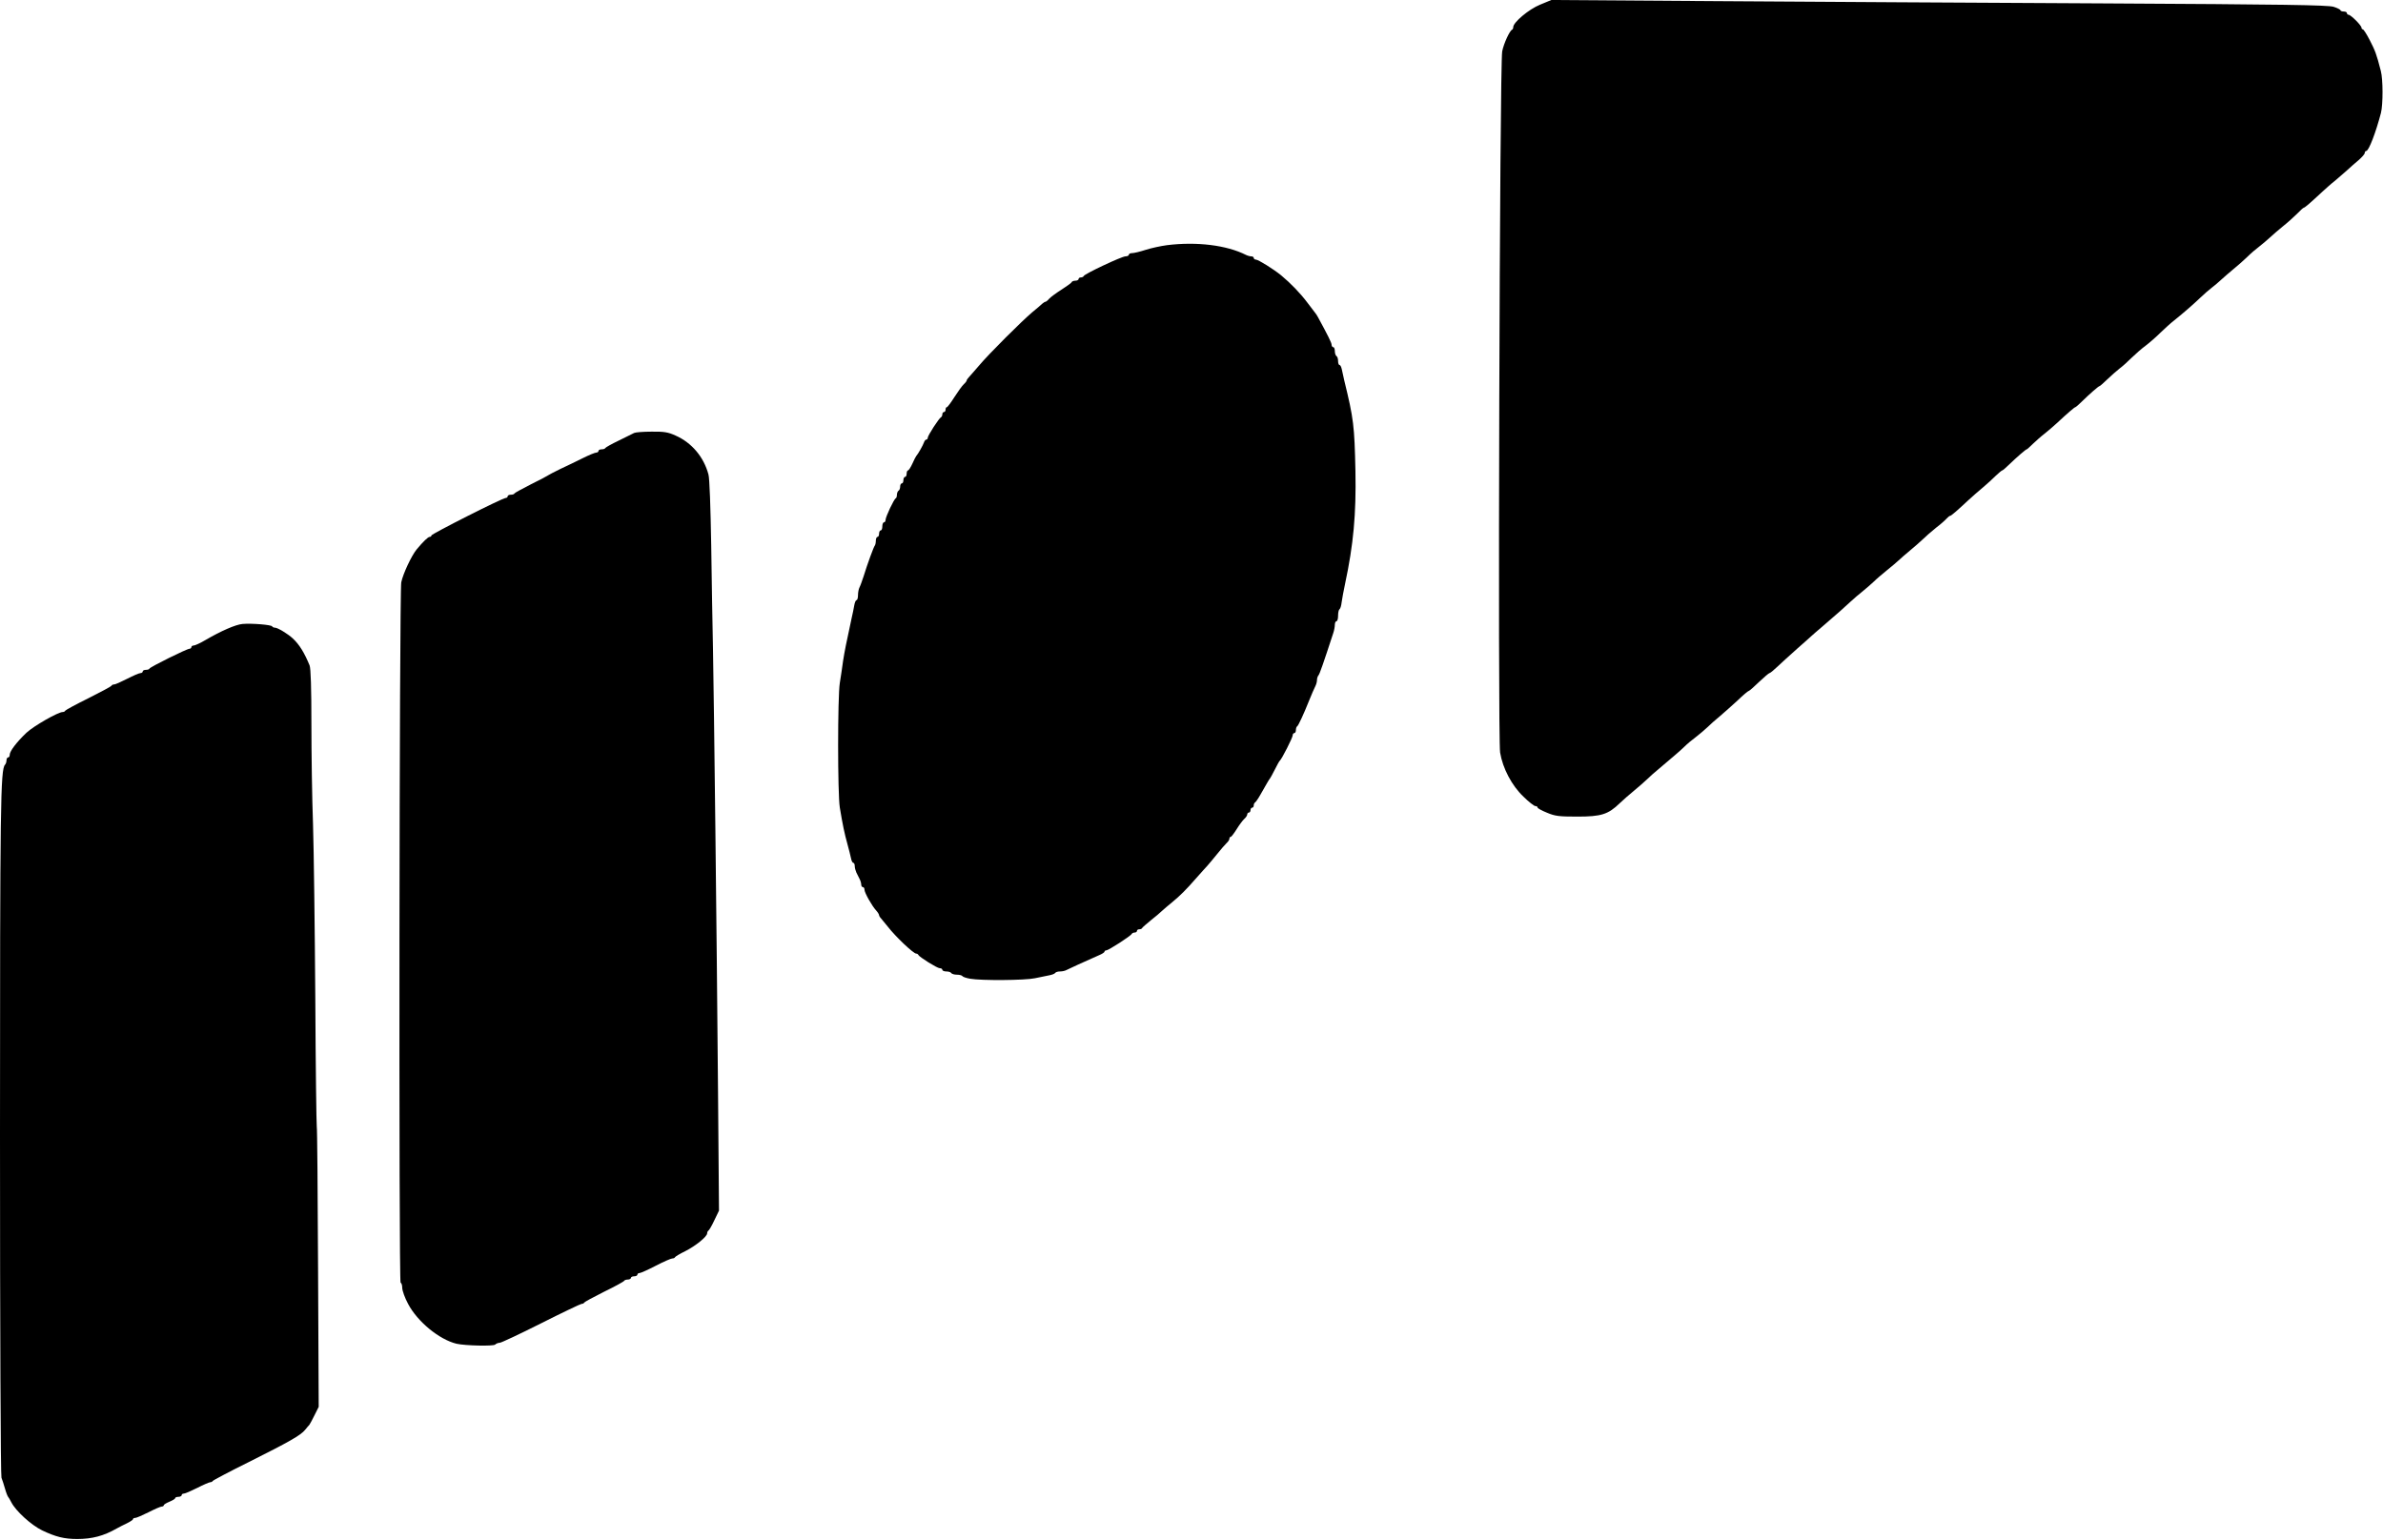 <?xml version="1.0" encoding="UTF-8"?> <svg xmlns="http://www.w3.org/2000/svg" width="1959" height="1266" viewBox="0 0 1959 1266" fill="none"><path d="M1266 3.867C1256.8 7.6 1244 18.4 1244 22.267C1244 23.2 1243.6 24.133 1243.07 24.4C1241.07 25.2 1236.27 35.6 1234.93 42.133C1232.8 51.6 1231.2 606.8 1233.2 618.8C1235.33 631.733 1242.8 646 1252.4 655.067C1256.67 659.333 1261.2 662.8 1262.13 662.8C1263.2 662.8 1264 663.333 1264 664C1264 664.667 1267.47 666.533 1271.73 668.267C1278.4 671.067 1281.47 671.467 1296.67 671.467C1316.27 671.467 1322 669.733 1331.6 660.4C1334.4 657.733 1339.73 653.067 1343.33 650.133C1346.93 647.2 1351.73 642.933 1354 640.8C1356.27 638.533 1360.53 634.8 1363.47 632.4C1377.73 620.267 1380.67 617.867 1384.53 614.133C1386.8 611.867 1391.07 608.267 1394 606.133C1396.93 603.867 1401.2 600.267 1403.47 598.133C1405.73 595.867 1410.4 591.733 1414 588.8C1417.47 585.867 1424 580 1428.53 575.867C1432.93 571.6 1437.07 568.133 1437.6 568.133C1438.13 568.133 1441.87 564.8 1446 560.8C1450.27 556.8 1454.13 553.467 1454.67 553.467C1455.2 553.467 1458 551.2 1460.93 548.4C1463.73 545.733 1471.2 538.933 1477.33 533.467C1483.6 528 1488.93 523.2 1489.33 522.8C1489.73 522.4 1494.13 518.533 1499.33 514.133C1512.8 502.533 1515.6 500 1521.2 494.8C1524 492.267 1528.53 488.267 1531.33 486.133C1534.13 483.867 1538.27 480.267 1540.53 478.133C1542.8 475.867 1547.73 471.733 1551.33 468.8C1555.07 465.867 1559.2 462.267 1560.8 460.8C1562.27 459.333 1566.53 455.733 1570 452.8C1573.6 449.867 1578.4 445.6 1580.67 443.467C1582.93 441.2 1587.73 437.067 1591.33 434.133C1595.07 431.333 1598.93 427.867 1600.13 426.533C1601.33 425.2 1602.67 424.133 1603.2 424.133C1604 424.133 1608.53 420.267 1618.67 410.8C1621.47 408.267 1626.53 403.733 1630.13 400.8C1633.6 397.867 1638.4 393.467 1640.8 391.067C1643.2 388.8 1645.6 386.8 1646 386.8C1646.4 386.8 1648.8 384.8 1651.2 382.4C1658 375.867 1665.33 369.467 1666.13 369.467C1666.4 369.467 1668.67 367.467 1671.07 365.067C1673.47 362.8 1677.73 358.933 1680.53 356.8C1683.33 354.533 1688 350.667 1690.67 348.133C1700.13 339.333 1705.47 334.8 1706.13 334.8C1706.4 334.8 1708.8 332.8 1711.2 330.4C1717.73 324 1725.2 317.467 1726 317.467C1726.4 317.467 1729.2 314.933 1732.27 312C1735.47 308.933 1740 304.933 1742.4 303.067C1744.93 301.2 1749.33 297.2 1752.4 294.133C1755.47 291.2 1760.67 286.533 1764 284.133C1767.33 281.6 1772.8 276.8 1776.13 273.467C1779.6 270.133 1784.53 265.6 1787.33 263.467C1795.6 256.8 1802.93 250.4 1808.8 244.8C1811.87 241.867 1816.13 238.133 1818.27 236.533C1820.4 234.933 1824 231.867 1826.13 229.867C1828.27 227.867 1832.8 224 1836 221.333C1839.33 218.667 1844.4 214.133 1847.33 211.333C1850.27 208.4 1854.8 204.533 1857.33 202.667C1859.87 200.667 1863.87 197.333 1866 195.333C1868.27 193.2 1873.07 189.067 1876.67 186.133C1880.4 183.2 1885.6 178.533 1888.27 175.867C1890.93 173.067 1893.47 170.8 1893.87 170.8C1894.67 170.8 1899.33 166.8 1909.33 157.467C1912.13 154.933 1916.53 150.933 1919.33 148.8C1922 146.533 1926.4 142.667 1929.33 140.133C1932.13 137.6 1936.53 133.6 1939.2 131.467C1941.73 129.2 1944 126.667 1944 125.733C1944 124.933 1944.53 124.133 1945.2 124.133C1947.33 124.133 1953.2 108.667 1957.33 92.8C1959.07 85.733 1959.07 65.2 1957.2 58.267C1953.6 44.267 1952.53 41.6 1948.13 33.067C1945.6 28.133 1943.07 24.133 1942.4 24.133C1941.87 24.133 1941.33 23.467 1941.33 22.8C1941.33 20.933 1932.53 12.133 1930.67 12.133C1930 12.133 1929.33 11.467 1929.33 10.8C1929.33 10 1928.13 9.467 1926.67 9.467C1925.2 9.467 1924 8.933 1924 8.4C1924 7.867 1921.47 6.533 1918.4 5.6C1913.73 4.133 1877.47 3.6 1730 2.8C1629.6 2.267 1486.13 1.467 1411.33 0.933L1275.33 9.51886e-05L1266 3.867Z" fill="black"></path><path d="M959.333 201.6C954.267 202.267 946.267 204 941.733 205.467C937.2 206.933 932.267 208.133 930.667 208.133C929.2 208.133 928 208.667 928 209.467C928 210.133 926.8 210.8 925.2 210.8C922.133 210.8 891.6 225.2 890.933 226.933C890.667 227.6 889.6 228.133 888.533 228.133C887.467 228.133 886.667 228.667 886.667 229.467C886.667 230.133 885.467 230.8 884.133 230.8C882.667 230.8 881.333 231.333 881.067 231.867C880.933 232.533 877.067 235.333 872.667 238.133C868.267 240.933 863.733 244.267 862.533 245.6C861.333 247.067 859.867 248.133 859.467 248.133C858.933 248.133 857.733 248.933 856.8 249.733C855.867 250.667 852.133 253.867 848.533 256.8C840 264 812.933 290.933 804.667 300.8C801.067 305.067 797.2 309.333 796.4 310.267C795.467 311.2 794.667 312.4 794.667 312.933C794.667 313.333 793.6 314.8 792.267 316C790.933 317.2 787.6 321.867 784.667 326.4C781.733 331.067 778.933 334.8 778.4 334.8C777.733 334.8 777.333 335.733 777.333 336.8C777.333 337.867 776.8 338.8 776 338.8C775.333 338.8 774.667 339.6 774.667 340.667C774.667 341.733 774.133 342.8 773.6 343.067C772 343.733 762.667 358.133 762.667 360C762.667 360.8 762.133 361.467 761.467 361.467C760.8 361.467 760 362.533 759.6 363.733C758.8 366.133 754.533 373.6 753.333 374.8C752.933 375.2 751.467 378 750.133 381.067C748.667 384.267 747.067 386.8 746.4 386.8C745.867 386.8 745.333 388 745.333 389.467C745.333 390.933 744.8 392.133 744 392.133C743.333 392.133 742.667 393.333 742.667 394.8C742.667 396.267 742.133 397.467 741.333 397.467C740.667 397.467 740 398.667 740 400C740 401.467 739.467 403.067 738.667 403.467C738 403.867 737.333 405.467 737.333 406.8C737.333 408.133 736.933 409.467 736.4 409.733C734.933 410.267 728 425.067 728 427.467C728 428.533 727.467 429.467 726.667 429.467C726 429.467 725.333 430.933 725.333 432.8C725.333 434.667 724.8 436.133 724 436.133C723.333 436.133 722.667 437.333 722.667 438.8C722.667 440.267 722.133 441.467 721.333 441.467C720.667 441.467 720 442.933 720 444.533C720 446.267 719.6 448 719.2 448.533C718.267 449.467 712.933 464.133 709.867 474.133C708.667 477.733 707.2 481.867 706.533 483.067C705.867 484.4 705.333 487.2 705.333 489.467C705.333 491.6 704.8 493.467 704.133 493.467C703.467 493.467 702.667 495.467 702.267 497.733C701.867 500.133 700.933 504.8 700.133 508.133C695.467 529.733 694.4 535.067 693.067 543.467C692.4 548.533 691.2 556.667 690.4 561.467C688.533 572.8 688.533 652.933 690.4 664.133C692.667 677.867 694.267 685.6 696.667 694.133C697.867 698.533 699.2 703.733 699.6 705.733C700 707.867 700.8 709.467 701.467 709.467C702.133 709.467 702.667 710.667 702.667 712.133C702.667 713.6 703.333 716 704 717.467C704.8 718.933 706 721.333 706.667 722.8C707.467 724.267 708 726.4 708 727.467C708 728.533 708.667 729.467 709.333 729.467C710.133 729.467 710.667 730.4 710.667 731.6C710.667 734 716.8 744.933 720.267 748.667C721.6 750.133 722.667 751.867 722.667 752.533C722.667 753.067 723.467 754.4 724.4 755.333C725.2 756.267 727.733 759.333 729.867 762C736.267 770.267 750.933 784.133 753.2 784.133C753.867 784.133 754.667 784.533 754.933 785.2C755.733 786.933 770.4 796.133 772.533 796.133C773.733 796.133 774.667 796.667 774.667 797.467C774.667 798.133 776.133 798.8 777.867 798.8C779.733 798.8 781.6 799.333 782 800.133C782.4 800.8 784.533 801.467 786.667 801.467C788.8 801.467 790.8 802 791.2 802.667C791.6 803.333 794.533 804.267 797.6 804.8C806.8 806.4 842.667 806.133 850.667 804.4C854.667 803.6 860 802.533 862.4 802C864.8 801.6 867.067 800.667 867.467 800C867.867 799.333 869.6 798.8 871.467 798.8C873.2 798.8 875.733 798.267 877.067 797.467C879.067 796.4 889.867 791.467 903.733 785.333C906 784.4 908 783.067 908 782.533C908 781.867 908.667 781.467 909.467 781.467C911.2 781.467 929.867 769.467 930.4 767.867C930.667 767.333 931.733 766.8 932.8 766.8C933.867 766.8 934.667 766.133 934.667 765.467C934.667 764.667 935.467 764.133 936.533 764.133C937.6 764.133 938.667 763.733 938.933 763.067C939.2 762.533 942.4 759.733 946 756.8C949.733 753.867 954 750.267 955.467 748.8C957.067 747.333 960.667 744.267 963.467 742C970.133 736.533 975.067 731.6 983.333 722.133C987.067 718 991.2 713.2 992.667 711.733C994.133 710.133 997.733 705.733 1000.67 702.133C1003.6 698.4 1007.07 694.533 1008.27 693.333C1009.6 692.133 1010.67 690.533 1010.67 689.6C1010.67 688.8 1011.07 688.133 1011.73 688.133C1012.27 688.133 1014.4 685.333 1016.67 681.733C1018.8 678.267 1021.6 674.533 1022.93 673.333C1024.27 672.133 1025.33 670.533 1025.33 669.6C1025.33 668.8 1026 668.133 1026.67 668.133C1027.47 668.133 1028 667.2 1028 666.133C1028 665.067 1028.67 664.133 1029.33 664.133C1030.13 664.133 1030.67 663.333 1030.67 662.267C1030.67 661.2 1031.2 660.133 1031.73 659.867C1032.27 659.6 1034.27 656.8 1036.13 653.467C1041.6 643.867 1043.33 640.8 1044 640.133C1044.4 639.733 1046.13 636.4 1048 632.8C1049.87 629.067 1051.6 625.867 1052.13 625.467C1053.73 624.133 1062.67 606.533 1062.67 604.667C1062.67 603.6 1063.33 602.8 1064 602.8C1064.8 602.8 1065.33 601.6 1065.33 600.267C1065.33 598.8 1065.87 597.467 1066.4 597.2C1067.2 596.933 1071.87 586.933 1075.87 576.8C1078.13 571.2 1080.4 566 1081.47 563.867C1082.13 562.533 1082.67 560.4 1082.67 559.067C1082.67 557.733 1083.2 556.133 1083.87 555.333C1084.8 554.4 1088.13 544.8 1096 520.667C1096.8 518.4 1097.33 515.333 1097.33 513.733C1097.33 512.133 1098 510.8 1098.67 510.8C1099.47 510.8 1100 508.8 1100 506.267C1100 503.733 1100.53 501.333 1101.2 500.933C1101.87 500.533 1102.67 497.867 1102.93 495.2C1103.33 492.4 1104.53 485.6 1105.73 480.133C1112.67 447.733 1114.93 422.667 1114.27 387.467C1113.47 350 1112.8 344.4 1105.07 312.8C1104.4 309.867 1103.47 305.867 1103.07 303.733C1102.67 301.733 1101.87 300.133 1101.2 300.133C1100.53 300.133 1100 298.667 1100 296.933C1100 295.067 1099.47 293.2 1098.67 292.8C1098 292.4 1097.33 290.533 1097.33 288.667C1097.33 286.933 1096.8 285.467 1096 285.467C1095.33 285.467 1094.67 284.533 1094.67 283.467C1094.67 281.867 1091.6 275.733 1083.47 260.8C1082.67 259.333 1081.73 257.867 1081.33 257.467C1080.93 257.067 1078.13 253.333 1074.93 249.067C1069.07 241.2 1061.2 233.067 1053.2 226.4C1046.8 221.2 1034.4 213.467 1032.4 213.467C1031.47 213.467 1030.67 212.8 1030.67 212.133C1030.67 211.333 1029.73 210.8 1028.67 210.8C1027.6 210.8 1025.6 210.267 1024.27 209.6C1008.4 201.6 983.867 198.533 959.333 201.6Z" fill="black"></path><path d="M521.333 356C520.267 356.534 514.533 359.334 508.667 362.267C502.8 365.067 497.867 367.867 497.6 368.4C497.333 369.067 496 369.467 494.533 369.467C493.2 369.467 492 370 492 370.8C492 371.467 491.2 372.134 490.267 372.134C489.2 372.134 484.267 374.134 479.2 376.667C474.133 379.2 465.867 383.2 460.667 385.6C455.6 388.134 451.067 390.4 450.667 390.8C450.267 391.2 444 394.534 436.667 398.134C429.333 401.867 423.2 405.2 422.933 405.734C422.667 406.4 421.333 406.8 419.867 406.8C418.533 406.8 417.333 407.334 417.333 408.134C417.333 408.8 416.533 409.467 415.733 409.467C413.067 409.467 354.667 439.067 354.667 440.267C354.667 440.934 354 441.467 353.2 441.467C351.867 441.467 347.867 445.334 342.533 451.734C338.267 456.934 331.333 471.734 329.867 478.8C328.267 486.267 327.733 1054.8 329.333 1054.8C330 1054.8 330.667 1056.67 330.667 1058.93C330.667 1061.2 332.8 1067.2 335.467 1072.13C343.2 1086.8 361.067 1101.47 375.333 1104.93C382.533 1106.53 405.6 1107.07 407.067 1105.6C407.867 1104.8 409.6 1104.13 410.8 1104.13C412 1104.13 427.333 1096.93 444.8 1088.13C462.267 1079.33 477.333 1072.13 478.133 1072.13C479.067 1072.13 480 1071.73 480.267 1071.07C480.533 1070.53 487.867 1066.53 496.667 1062.13C505.467 1057.87 512.933 1053.73 513.067 1053.2C513.333 1052.67 514.667 1052.13 516.133 1052.13C517.467 1052.13 518.667 1051.47 518.667 1050.8C518.667 1050 519.867 1049.47 521.333 1049.47C522.8 1049.47 524 1048.8 524 1048.13C524 1047.33 524.8 1046.8 525.733 1046.8C526.667 1046.8 532.667 1044.13 539.067 1040.8C545.467 1037.47 551.6 1034.8 552.667 1034.8C553.6 1034.8 554.667 1034.4 554.933 1033.73C555.2 1033.2 558.933 1030.93 563.333 1028.8C572 1024.4 581.333 1016.8 581.333 1014.13C581.333 1013.2 581.867 1012.13 582.4 1011.87C582.933 1011.6 585.2 1007.87 587.2 1003.47L591.067 995.467L590.267 897.467C589.2 766.4 586.933 575.333 586.133 534.133C585.733 515.733 585.067 477.067 584.667 448.134C584.133 417.467 583.333 393.2 582.4 390.134C578.533 375.734 568.667 364 555.333 358.134C549.2 355.334 545.867 354.8 535.6 354.934C528.8 354.934 522.4 355.467 521.333 356Z" fill="black"></path><path d="M199.333 513.067C193.6 513.6 181.733 518.8 168.933 526.267C164.667 528.8 160.267 530.8 159.2 530.8C158.267 530.8 157.333 531.334 157.333 532.134C157.333 532.8 156.533 533.467 155.733 533.467C153.6 533.467 123.467 548.4 122.933 549.734C122.667 550.4 121.333 550.8 119.867 550.8C118.533 550.8 117.333 551.334 117.333 552.134C117.333 552.8 116.533 553.467 115.467 553.467C114.4 553.467 109.467 555.6 104.533 558.134C99.6 560.667 94.8 562.8 93.867 562.8C92.933 562.8 92 563.2 91.733 563.734C91.6 564.4 82.933 568.934 72.667 574.134C62.4 579.2 53.867 583.867 53.6 584.4C53.333 585.067 52.4 585.467 51.6 585.467C47.733 585.467 27.733 596.934 21.733 602.534C13.6 610.267 8 617.734 8 620.534C8 621.867 7.467 622.8 6.667 622.8C6 622.8 5.333 623.867 5.333 625.2C5.333 626.534 4.8 628.134 4.133 628.8C0.4 632.8 0 660.4 0 933.067C0 1094.27 0.533 1213.33 1.2 1215.07C1.867 1216.8 3.2 1220.8 4.133 1224.13C5.067 1227.47 6.267 1230.4 6.667 1230.8C7.067 1231.2 8.267 1233.2 9.333 1235.33C12.933 1242.4 25.6 1254 34.667 1258.4C45.867 1263.73 52.8 1265.47 63.467 1265.47C75.733 1265.47 85.333 1262.93 96 1256.8C97.867 1255.73 101.6 1253.87 104.4 1252.53C107.067 1251.2 109.333 1249.73 109.333 1249.2C109.333 1248.53 110.133 1248.13 111.2 1248.13C112.133 1248.13 117.067 1246 122.133 1243.47C127.067 1240.93 132 1238.8 132.933 1238.8C133.867 1238.8 134.667 1238.27 134.667 1237.73C134.667 1237.07 136.8 1235.87 139.333 1234.8C141.867 1233.73 144 1232.53 144 1231.87C144 1231.33 145.2 1230.8 146.667 1230.8C148.133 1230.8 149.333 1230.13 149.333 1229.47C149.333 1228.67 150.133 1228.13 151.2 1228.13C152.133 1228.13 157.067 1226 162.133 1223.47C167.067 1220.93 172 1218.8 172.8 1218.8C173.733 1218.8 174.667 1218.27 174.933 1217.73C175.2 1217.2 188.533 1210.13 204.667 1202.13C237.467 1185.73 247.333 1180.13 250.8 1175.73C252.133 1174.13 253.733 1172.13 254.4 1171.47C254.933 1170.67 256.933 1167.07 258.667 1163.47L262 1156.8L261.467 1042.8C261.2 980.133 260.8 927.6 260.4 926.133C260.133 924.667 259.467 876.933 259.2 820.133C258.8 763.333 258 699.333 257.333 678C256.533 656.667 256 619.334 256 595.067C256 565.467 255.467 549.734 254.533 547.2C250.267 536.8 246.133 530 240.667 524.934C236.667 521.2 228.267 516.134 226.133 516.134C225.067 516.134 224 515.6 223.733 515.067C223.2 513.734 206.933 512.4 199.333 513.067Z" fill="black"></path></svg> 